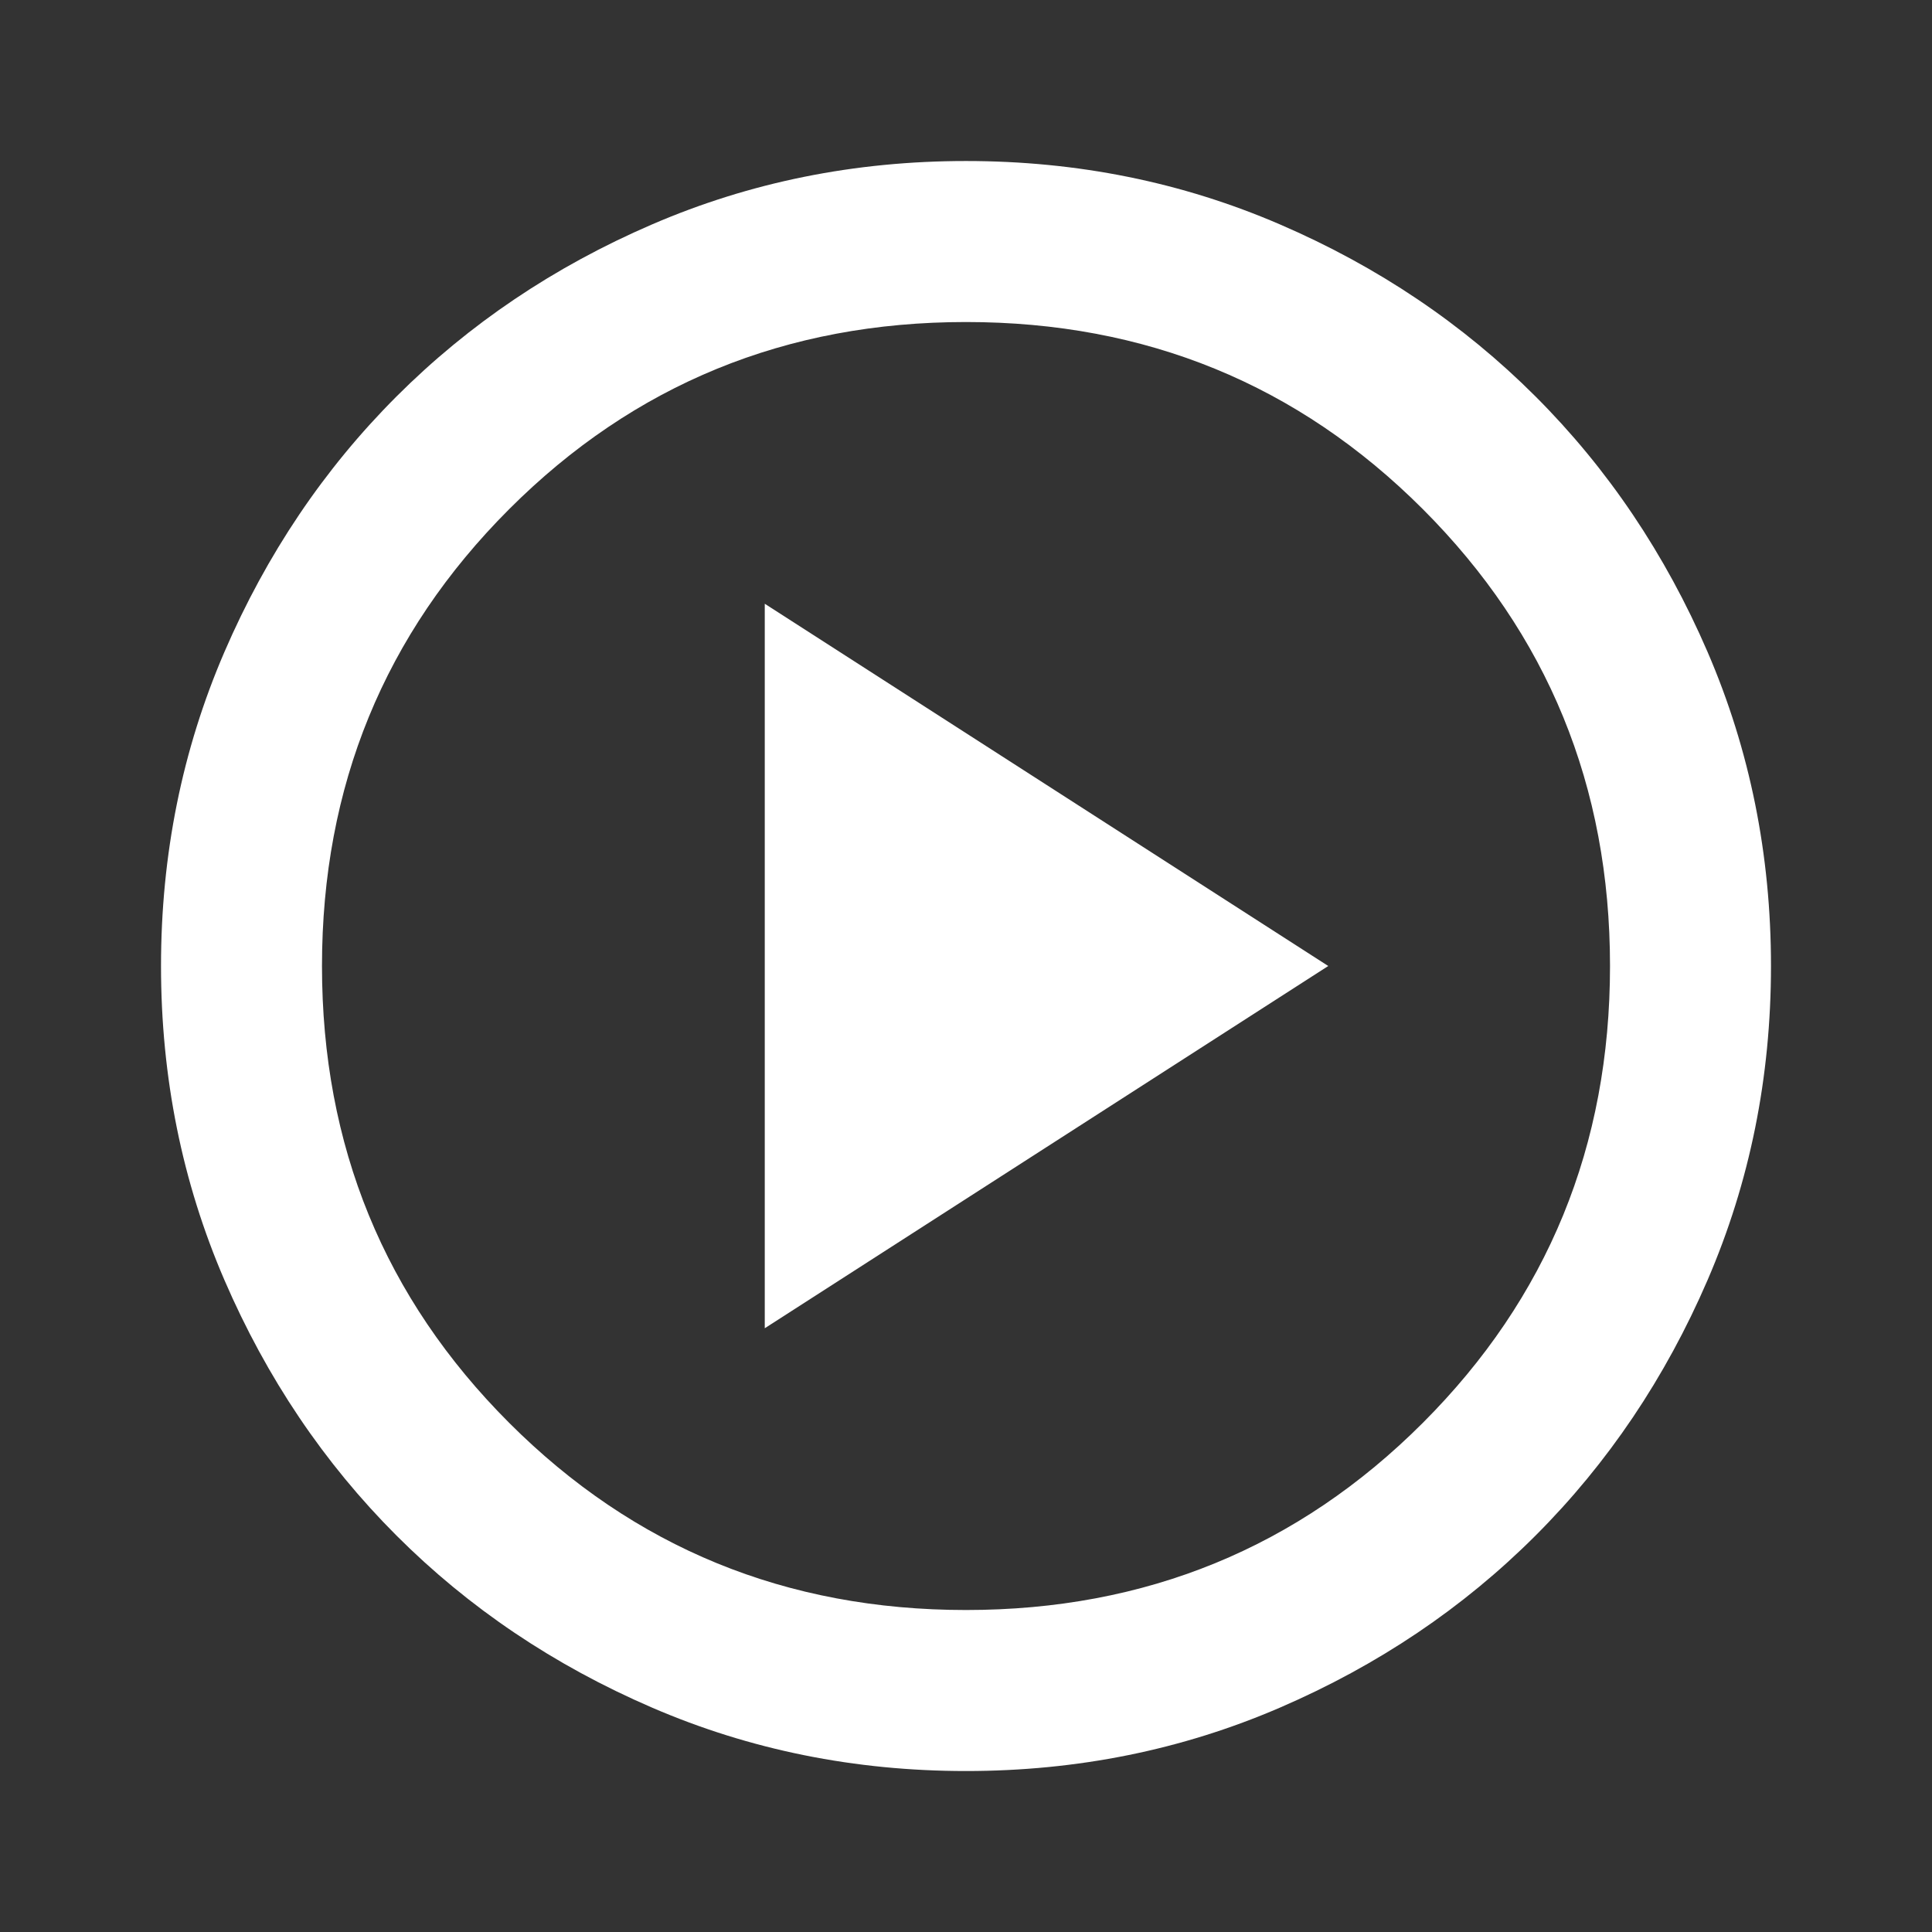 <svg width="50" height="50" viewBox="0 0 50 50" fill="none" xmlns="http://www.w3.org/2000/svg">
<rect x="0" y="0" width="50" height="50" fill="#333333" stroke="none"/>
<g clip-path="url(#clip0_306_2)">
<mask id="mask0_306_2" style="mask-type:alpha" maskUnits="userSpaceOnUse" x="0" y="0" width="50" height="50">
<path d="M50 0H0V50H50V0Z" fill="#D9D9D9"/>
</mask>
<g mask="url(#mask0_306_2)">
<path d="M19.792 34.375L34.375 25L19.792 15.625V34.375ZM25 45.834C22.118 45.834 19.41 45.287 16.875 44.193C14.34 43.099 12.136 41.615 10.261 39.74C8.386 37.865 6.901 35.66 5.807 33.125C4.714 30.591 4.167 27.882 4.167 25C4.167 22.118 4.714 19.41 5.807 16.875C6.901 14.341 8.386 12.136 10.261 10.261C12.136 8.386 14.34 6.901 16.875 5.808C19.41 4.714 22.118 4.167 25 4.167C27.882 4.167 30.59 4.714 33.125 5.808C35.66 6.901 37.865 8.386 39.74 10.261C41.615 12.136 43.099 14.341 44.193 16.875C45.286 19.41 45.833 22.118 45.833 25C45.833 27.882 45.286 30.591 44.193 33.125C43.099 35.66 41.615 37.865 39.74 39.74C37.865 41.615 35.66 43.099 33.125 44.193C30.59 45.287 27.882 45.834 25 45.834ZM25 41.667C29.653 41.667 33.594 40.053 36.823 36.823C40.052 33.594 41.667 29.653 41.667 25C41.667 20.348 40.052 16.407 36.823 13.177C33.594 9.948 29.653 8.334 25 8.334C20.347 8.334 16.406 9.948 13.177 13.177C9.948 16.407 8.333 20.348 8.333 25C8.333 29.653 9.948 33.594 13.177 36.823C16.406 40.053 20.347 41.667 25 41.667Z" fill="white"/>
</g>
</g>
<defs>
<clipPath id="clip0_306_2">
<rect width="50" height="50" fill="white"/>
</clipPath>
</defs>
</svg>
